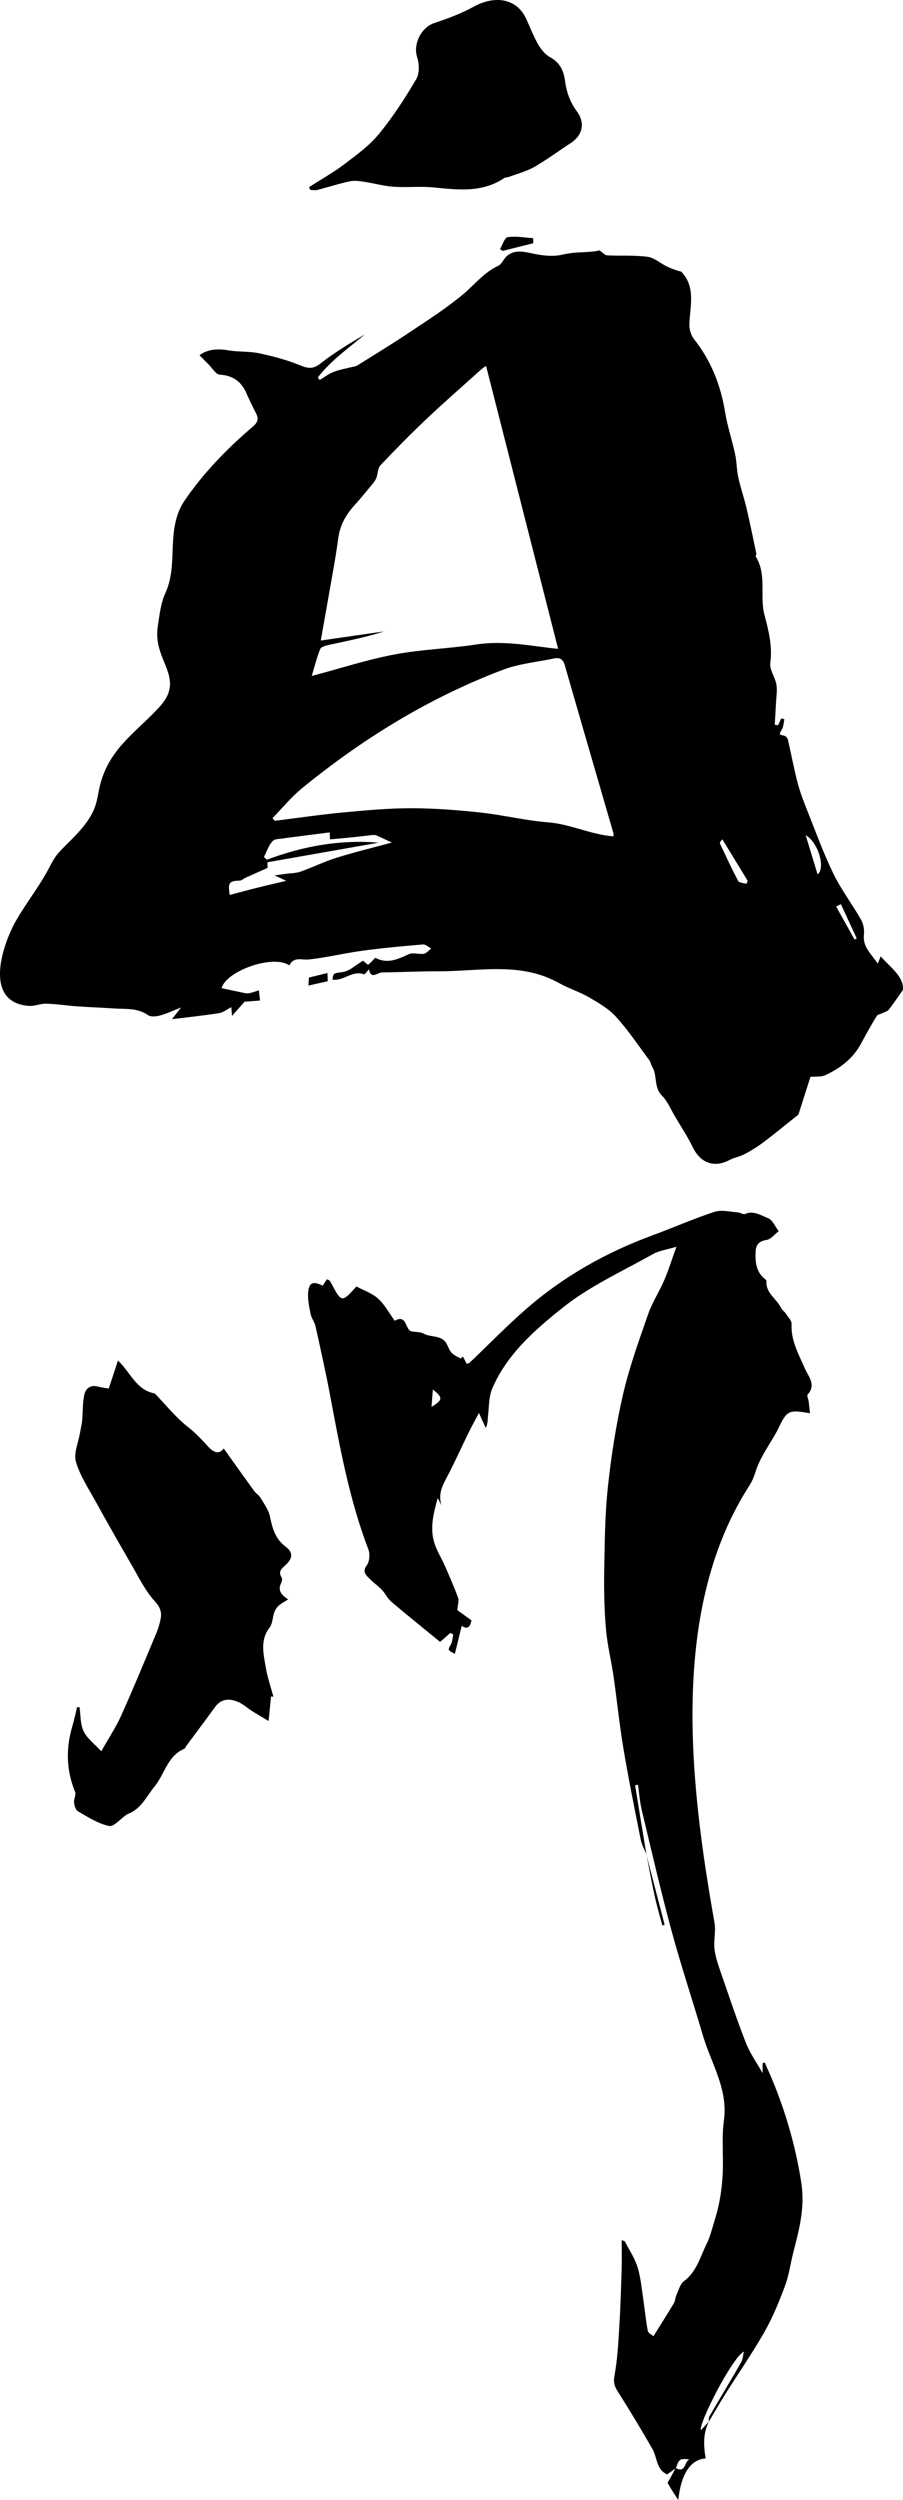 <?xml version="1.0" encoding="iso-8859-1"?>
<!-- Generator: Adobe Illustrator 24.1.3, SVG Export Plug-In . SVG Version: 6.00 Build 0)  -->
<svg version="1.1" id="&#x30EC;&#x30A4;&#x30E4;&#x30FC;_1"
	 xmlns="http://www.w3.org/2000/svg" xmlns:xlink="http://www.w3.org/1999/xlink" x="0px" y="0px" viewBox="0 0 221.562 612.844"
	 style="enable-background:new 0 0 221.562 612.844;" xml:space="preserve">
<g>
	<path d="M158.601,454.544c-0.471-1.179-1.137-2.318-1.381-3.542c-1.482-7.423-2.991-14.845-4.246-22.308
		c-0.987-5.873-1.575-11.811-2.428-17.708c-0.554-3.826-1.506-7.608-1.845-11.448c-0.407-4.611-0.534-9.265-0.456-13.895
		c0.119-7.029,0.158-14.092,0.9-21.07c0.812-7.647,2.01-15.3,3.735-22.791c1.535-6.663,3.893-13.152,6.144-19.628
		c1.003-2.887,2.739-5.51,3.953-8.335c1.058-2.462,1.852-5.038,2.991-8.2c-2.271,0.693-4.221,0.941-5.808,1.832
		c-7.476,4.201-15.464,7.813-22.095,13.106c-6.817,5.441-13.694,11.41-17.294,19.835c-0.856,2.003-0.761,4.425-1.025,6.664
		c-0.111,0.943-0.019,1.909-0.558,3.008c-0.476-1.055-0.952-2.111-1.673-3.712c-1.012,1.925-1.844,3.425-2.599,4.964
		c-1.78,3.628-3.423,7.328-5.317,10.895c-1.169,2.202-2.159,4.307-1.212,6.868c-0.247-0.459-0.494-0.919-0.995-1.849
		c-1.07,3.82-1.87,7.236-0.907,10.691c0.58,2.081,1.823,3.971,2.699,5.977c1.131,2.587,2.265,5.177,3.236,7.824
		c0.252,0.688-0.096,1.596-0.22,2.973c0.832,0.6,2.115,1.526,3.478,2.51c-0.272,1.61-0.983,2.317-2.396,1.345
		c-0.566,2.323-1.113,4.57-1.674,6.869c-1.835-0.953-1.747-0.906-0.986-2.297c0.392-0.716,0.407-1.639,0.592-2.468
		c-0.241-0.12-0.483-0.241-0.724-0.361c-0.762,0.668-1.524,1.336-2.503,2.194c-3.921-3.206-7.989-6.464-11.963-9.834
		c-0.936-0.794-1.476-2.037-2.335-2.944c-0.916-0.967-2.06-1.717-2.985-2.678c-0.864-0.898-1.925-1.655-0.706-3.318
		c0.676-0.921,0.822-2.763,0.395-3.878c-4.65-12.145-6.964-24.851-9.354-37.551c-1.083-5.758-2.362-11.479-3.627-17.201
		c-0.229-1.034-1.012-1.95-1.21-2.984c-0.352-1.832-0.778-3.749-0.573-5.563c0.249-2.199,1.315-2.498,3.545-1.366
		c0.332-0.509,0.674-1.032,1.03-1.577c0.233,0.11,0.483,0.162,0.629,0.314c0.207,0.215,0.354,0.494,0.496,0.762
		c2.471,4.664,2.541,4.675,6.122,0.691c1.761,0.947,3.84,1.633,5.322,2.977c1.632,1.479,2.715,3.563,4.071,5.43
		c3.172-1.771,2.448,2.45,4.274,2.63c0.945,0.156,2.02,0.076,2.808,0.514c1.843,1.024,4.5,0.244,5.715,2.598
		c0.382,0.74,0.658,1.596,1.218,2.168c0.584,0.598,1.452,0.918,2.196,1.36c0.173-0.175,0.346-0.349,0.519-0.524
		c0.308,0.589,0.616,1.178,0.944,1.806c0.303-0.113,0.562-0.136,0.709-0.276c4.698-4.462,9.217-9.13,14.11-13.366
		c9.09-7.871,19.434-13.685,30.724-17.841c5.104-1.879,10.094-4.087,15.258-5.773c1.719-0.561,3.82,0.01,5.742,0.13
		c0.592,0.037,1.303,0.596,1.732,0.405c2.132-0.946,3.918,0.362,5.64,1.005c1.118,0.418,1.767,2.089,2.626,3.199
		c-0.987,0.753-1.902,1.994-2.975,2.15c-1.891,0.275-2.611,1.225-2.689,2.861c-0.121,2.549,0.117,5.025,2.356,6.779
		c0.119,0.093,0.314,0.225,0.305,0.323c-0.282,3.035,2.491,4.435,3.603,6.722c0.254,0.523,0.826,0.883,1.155,1.381
		c0.537,0.814,1.447,1.702,1.408,2.522c-0.194,4.096,1.745,7.443,3.296,10.989c0.841,1.923,2.799,3.936,0.657,6.321
		c-0.249,0.277,0.166,1.132,0.242,1.723c0.111,0.856,0.193,1.715,0.32,2.862c-4.844-0.794-5.558-0.897-7.505,3.21
		c-1.755,3.703-4.359,6.746-5.713,10.721c-0.259,0.762-0.491,1.536-0.822,2.27c-0.399,0.886-0.938,1.701-1.452,2.526
		c-18.995,30.471-13.838,72.827-7.931,106.183c0.379,2.139-0.287,4.453,0.016,6.618c0.313,2.237,1.14,4.419,1.884,6.576
		c1.883,5.459,3.715,10.942,5.833,16.311c0.975,2.472,2.572,4.698,4.067,7.353c0-1.035,0-1.74,0-2.445
		c0.17-0.056,0.34-0.112,0.51-0.168c0.597,1.352,1.22,2.694,1.788,4.058c3.394,8.138,5.786,16.474,7.176,25.269
		c0.975,6.169-0.471,11.534-1.923,17.156c-0.709,2.745-1.063,5.611-2.045,8.248c-1.435,3.856-3.005,7.719-5.033,11.285
		c-2.974,5.229-6.425,10.185-9.631,15.283c-1.403,2.231-2.705,4.526-4.061,6.8c0.053-0.464-0.026-1.017,0.194-1.396
		c2.565-4.404,5.207-8.763,7.742-13.183c0.441-0.769,0.479-1.77,0.703-2.664c-2.889,1.454-11.133,17.623-10.571,19.284
		c0.639-0.681,1.311-1.397,1.982-2.112c-1.476,2.878-1.335,5.953-0.795,9.014c-3.74,0.315-6.01,3.744-6.735,10.21
		c-1.022-1.607-1.856-2.823-2.557-4.111c-0.119-0.219,0.321-0.755,0.524-1.134c0.464-0.869,0.941-1.731,1.413-2.595
		c2.483,1.313,1.995-1.389,3.343-2.133c-2.388-0.203-2.492-0.124-3.303,2.181c-0.735,0.52-1.469,1.04-2.147,1.519
		c-2.719-1.248-2.408-4.115-3.571-6.155c-2.763-4.844-5.657-9.616-8.633-14.332c-0.784-1.242-1.002-2.154-0.716-3.711
		c0.706-3.85,0.926-7.801,1.167-11.722c0.294-4.776,0.441-9.562,0.591-14.345c0.074-2.339,0.013-4.682,0.013-7.163
		c0.402,0.164,0.705,0.189,0.78,0.334c1.068,2.041,2.376,4.01,3.076,6.175c0.752,2.326,0.972,4.833,1.342,7.273
		c0.426,2.812,0.678,5.654,1.203,8.445c0.112,0.594,1.077,1.028,1.397,1.312c1.784-2.865,3.434-5.454,5.007-8.089
		c0.337-0.565,0.319-1.331,0.6-1.941c0.551-1.195,0.909-2.734,1.86-3.442c3.121-2.321,3.963-5.9,5.54-9.078
		c0.472-0.952,0.848-1.966,1.149-2.986c0.714-2.417,1.503-4.827,1.988-7.293c0.474-2.413,0.757-4.888,0.857-7.346
		c0.172-4.228-0.294-8.523,0.28-12.683c1.067-7.741-3.136-14-5.156-20.866c-2.526-8.587-5.369-17.084-7.71-25.719
		c-2.646-9.761-4.919-19.624-7.276-29.462c-0.49-2.045-0.637-4.173-0.943-6.262c-0.234,0.037-0.469,0.074-0.703,0.111
		C156.749,443.278,157.664,448.932,158.601,454.544z M106.199,340.632c-0.122,1.626-0.212,2.816-0.319,4.244
		C108.659,343.193,108.75,342.595,106.199,340.632z"/>
	<path d="M66.509,415.85c-0.189,1.87-0.377,3.74-0.608,6.029c-1.341-0.803-2.717-1.594-4.058-2.439
		c-1.133-0.715-2.145-1.682-3.354-2.204c-2.124-0.916-4.177-0.921-5.746,1.246c-2.3,3.177-4.665,6.307-7,9.458
		c-0.181,0.245-0.283,0.642-0.517,0.741c-4.147,1.746-4.808,6.213-7.295,9.242c-1.993,2.428-3.311,5.559-6.582,6.757
		c-0.143,0.052-0.27,0.151-0.398,0.238c-1.418,0.968-3.06,2.956-4.205,2.702c-2.658-0.59-5.14-2.152-7.551-3.564
		c-0.739-0.433-1.015-1.658-1.043-2.527c0.106-0.772,0.525-1.673,0.268-2.295c-2.194-5.329-2.278-10.696-0.647-16.166
		c0.449-1.505,0.763-3.051,1.139-4.578c0.201-0.004,0.402-0.007,0.603-0.011c0.293,1.988,0.167,4.177,0.996,5.908
		c0.837,1.747,2.621,3.041,4.338,4.912c1.793-3.176,3.572-5.838,4.868-8.717c3.007-6.681,5.798-13.459,8.633-20.216
		c0.475-1.132,0.835-2.335,1.067-3.54c0.33-1.718-0.16-2.902-1.516-4.397c-2.337-2.575-3.905-5.869-5.681-8.927
		c-2.981-5.132-5.918-10.291-8.785-15.487c-1.747-3.167-3.818-6.284-4.803-9.695c-0.599-2.074,0.59-4.665,0.985-7.022
		c0.173-1.032,0.445-2.054,0.541-3.092c0.186-2.018,0.09-4.081,0.469-6.056c0.311-1.62,1.352-2.781,3.356-2.253
		c0.882,0.232,1.8,0.327,2.701,0.485c0.741-2.253,1.452-4.411,2.26-6.868c3.052,2.858,4.465,7.279,9.045,8.072
		c2.548,2.643,5.069,5.832,8.18,8.267c1.824,1.428,3.31,3.018,4.827,4.68c1.701,1.863,2.947,1.865,3.887,0.533
		c2.444,3.414,4.954,6.947,7.503,10.452c0.44,0.605,1.168,1.018,1.541,1.651c0.869,1.477,1.978,2.958,2.308,4.576
		c0.587,2.883,1.301,5.478,3.816,7.373c1.907,1.438,1.805,2.868,0.042,4.512c-0.902,0.841-1.98,1.58-0.971,3.076
		c0.194,0.288,0.061,0.932-0.123,1.316c-0.727,1.524-0.449,2.673,1.712,4.064c-0.774,0.487-1.618,0.895-2.299,1.488
		c-0.492,0.429-0.89,1.062-1.113,1.681c-0.439,1.219-0.401,2.747-1.139,3.698c-2.387,3.076-1.508,6.391-0.98,9.635
		c0.405,2.486,1.252,4.9,1.903,7.347C66.89,415.907,66.7,415.878,66.509,415.85z"/>
	<path d="M158.58,454.586c1.499,5.75,2.998,11.501,4.497,17.251c-0.188,0.054-0.375,0.108-0.563,0.162
		c-0.622-2.351-1.323-4.685-1.846-7.057c-0.76-3.444-1.393-6.917-2.074-10.387C158.601,454.544,158.58,454.586,158.58,454.586z"/>
</g>
<g>
	<path d="M54.373,242.238c1.895,0.404,3.783,0.821,5.68,1.199c0.408,0.081,0.863,0.096,1.264,0.003
		c0.744-0.172,1.465-0.445,2.195-0.676c0.104,0.901,0.209,1.803,0.29,2.502c-1.657,0.125-2.766,0.209-3.789,0.286
		c-0.811,0.914-1.707,1.925-3.092,3.487c-0.107-1.391-0.144-1.881-0.165-2.147c-1.047,0.534-1.964,1.306-2.977,1.464
		c-3.855,0.602-7.742,1.005-11.59,1.479c0.554-0.708,1.263-1.614,2.242-2.866c-2.076,0.812-3.603,1.553-5.214,1.983
		c-0.92,0.246-2.242,0.363-2.921-0.117c-2.529-1.783-5.371-1.436-8.146-1.617c-3.071-0.2-6.149-0.308-9.219-0.526
		c-2.523-0.18-5.035-0.581-7.559-0.653c-1.432-0.041-2.897,0.65-4.312,0.543c-11.278-0.855-6.45-15.043-3.154-20.84
		c2.441-4.293,5.556-8.181,7.894-12.531c0.613-1.14,1.174-2.315,1.937-3.361c0.574-0.787,1.255-1.489,1.942-2.18
		c3.105-3.121,6.523-6.26,7.82-10.467c0.413-1.338,0.591-2.735,0.898-4.101c2.112-9.412,8.704-13.303,14.625-19.684
		c6.817-7.346-1.619-11.278-0.315-19.806c0.43-2.775,0.708-5.711,1.856-8.207c1.696-3.689,1.662-7.43,1.82-11.289
		c0.163-3.97,0.543-7.95,2.93-11.439c4.699-6.868,10.458-12.745,16.746-18.121c1.21-1.035,1.453-1.914,0.754-3.261
		c-0.832-1.603-1.62-3.232-2.344-4.886c-1.26-2.877-3.291-4.361-6.547-4.568c-0.978-0.062-1.865-1.646-2.782-2.545
		c-0.708-0.695-1.395-1.409-2.197-2.221c1.954-1.454,4.386-1.659,7.095-1.194c2.489,0.427,5.1,0.202,7.56,0.725
		c3.401,0.723,6.812,1.628,10.022,2.939c1.948,0.796,3.172,1.003,4.979-0.413c3.416-2.677,7.16-4.935,10.96-7.173
		c-4.022,3.357-8.353,6.401-11.577,10.562c0.153,0.209,0.306,0.418,0.459,0.627c1.126-0.67,2.19-1.496,3.393-1.97
		c1.412-0.555,2.945-0.803,4.425-1.186c0.466-0.12,0.995-0.143,1.385-0.387c4.379-2.737,8.792-5.427,13.085-8.295
		c4.387-2.931,8.861-5.795,12.898-9.167c2.842-2.373,5.122-5.376,8.629-6.992c0.882-0.406,1.311-1.699,2.115-2.391
		c2.193-1.887,4.88-0.84,7.104-0.452c2.325,0.405,4.373,0.633,6.703,0.077c2.391-0.57,4.935-0.493,7.409-0.731
		c0.673-0.065,1.336-0.241,1.514-0.275c0.797,0.544,1.312,1.193,1.857,1.219c3.31,0.162,6.661-0.073,9.928,0.356
		c1.648,0.216,3.131,1.588,4.725,2.363c1.147,0.557,2.353,0.992,3.561,1.286c3.596,3.778,2.125,8.418,1.975,12.935
		c-0.041,1.219,0.429,2.705,1.183,3.658c4.178,5.285,6.507,11.267,7.59,17.874c0.567,3.46,1.711,6.822,2.452,10.259
		c0.4,1.857,0.363,3.809,0.769,5.664c0.554,2.531,1.418,4.993,2.013,7.517c0.875,3.714,1.634,7.455,2.421,11.189
		c0.048,0.228-0.231,0.58-0.134,0.736c2.78,4.495,0.896,9.681,2.145,14.368c1.029,3.861,1.967,7.607,1.414,11.713
		c-0.224,1.664,1.196,3.489,1.504,5.303c0.249,1.468-0.034,3.029-0.107,4.548c-0.085,1.761-0.199,3.521-0.301,5.282
		c0.269,0.051,0.539,0.102,0.808,0.153c0.263-0.562,0.526-1.124,0.789-1.687c0.257,0.066,0.513,0.133,0.77,0.199
		c-0.189,0.837-0.199,1.774-0.605,2.488c-0.738,1.298-0.824,1.198,0.587,1.564c0.347,0.09,0.773,0.532,0.855,0.883
		c0.839,3.594,1.502,7.233,2.447,10.797c0.65,2.449,1.595,4.83,2.537,7.19c2.004,5.025,3.847,10.137,6.223,14.984
		c1.919,3.914,4.602,7.447,6.772,11.249c0.581,1.018,0.835,2.436,0.7,3.609c-0.358,3.111,1.852,4.8,3.381,7.138
		c0.32-0.775,0.548-1.328,0.731-1.772c2.456,2.789,5.725,4.974,5.456,8.224c-1.287,1.817-2.322,3.373-3.471,4.84
		c-0.319,0.408-0.974,0.556-1.481,0.811c-0.51,0.257-1.253,0.36-1.503,0.769c-1.337,2.189-2.588,4.433-3.802,6.695
		c-1.994,3.715-5.154,6.12-8.873,7.827c-0.88,0.404-2.022,0.234-3.564,0.375c-0.94,2.945-2.094,6.562-2.948,9.236
		c-3.22,2.561-5.849,4.734-8.571,6.784c-1.444,1.087-3.002,2.052-4.6,2.898c-1.192,0.632-2.595,0.864-3.793,1.488
		c-3.699,1.927-7.039,0.725-8.886-3.029c-1.315-2.674-2.962-5.186-4.484-7.756c-1.011-1.708-1.796-3.658-3.157-5.027
		c-2.048-2.061-1.078-4.908-2.384-7.081c-0.296-0.492-0.367-1.133-0.703-1.585c-2.678-3.593-5.181-7.351-8.179-10.658
		c-1.795-1.981-4.282-3.413-6.639-4.782c-2.322-1.349-4.961-2.146-7.305-3.463c-9.498-5.335-19.727-2.871-29.714-2.904
		c-4.586-0.015-9.172,0.225-13.758,0.271c-1.112,0.011-2.713,1.863-3.193-0.762c-0.464,0.474-1.022,1.308-1.237,1.227
		c-2.847-1.067-5.026,1.735-7.736,1.298c0.286-1.848,0.346-1.488,2.634-1.873c1.624-0.274,3.056-1.686,4.868-2.765
		c0.163,0.136,0.649,0.541,1.222,1.019c0.229-0.197,0.481-0.398,0.715-0.618c0.397-0.372,0.992-1.156,1.144-1.077
		c2.964,1.544,5.486,0.304,8.156-0.925c1.025-0.471,2.485,0.1,3.699-0.098c0.654-0.107,1.206-0.836,1.805-1.284
		c-0.681-0.351-1.391-1.052-2.037-0.997c-4.951,0.418-9.904,0.869-14.826,1.536c-4.388,0.594-8.718,1.654-13.114,2.144
		c-1.786,0.199-3.741-0.8-4.818,1.448C66.913,233.884,55.436,238.072,54.373,242.238z M119.264,89.704
		c-0.288,0.201-0.738,0.451-1.111,0.786c-4.52,4.061-9.102,8.057-13.519,12.228c-3.877,3.661-7.617,7.472-11.288,11.34
		c-0.641,0.676-0.61,1.971-0.953,2.958c-0.161,0.464-0.417,0.923-0.73,1.302c-1.532,1.857-3.045,3.736-4.666,5.515
		c-2.139,2.346-3.584,4.922-4.012,8.164c-0.628,4.765-1.552,9.492-2.369,14.232c-0.604,3.503-1.24,7.001-1.912,10.786
		c5.451-0.783,10.509-1.51,15.568-2.237c-4.444,1.418-8.97,2.317-13.481,3.291c-0.799,0.173-1.984,0.47-2.214,1.029
		c-0.858,2.088-1.393,4.308-2.088,6.611c7.009-1.86,13.566-3.998,20.288-5.272c6.625-1.256,13.446-1.433,20.124-2.457
		c6.786-1.041,13.436,0.401,20.039,1.082C130.964,135.613,125.119,112.677,119.264,89.704z M150.526,205.026
		c-0.01-0.334,0.034-0.598-0.033-0.829c-3.971-13.696-7.968-27.385-11.908-41.09c-0.416-1.448-1.174-2.003-2.597-1.702
		c-4.186,0.885-8.565,1.266-12.522,2.761c-18.087,6.831-34.375,16.845-49.327,29.033c-2.658,2.167-4.864,4.889-7.278,7.355
		c0.174,0.22,0.349,0.44,0.523,0.661c5.612-0.698,11.211-1.526,16.838-2.058c5.56-0.525,11.149-1.035,16.724-1.031
		c5.661,0.004,11.341,0.452,16.975,1.06c5.544,0.598,11.014,1.964,16.563,2.399C139.984,202.016,144.91,204.585,150.526,205.026z
		 M64.762,210.067c0.235,0.226,0.469,0.453,0.704,0.679c8.872-3.313,17.974-4.982,27.423-4.171
		c-9.079,1.597-18.158,3.195-27.273,4.799c0.027,0.877,0.044,1.433,0.043,1.378c-2.001,0.892-3.738,1.659-5.468,2.443
		c-0.46,0.209-0.892,0.663-1.345,0.675c-2.638,0.073-2.971,0.492-2.477,3.514c2.225-0.586,4.438-1.191,6.663-1.747
		c2.215-0.554,4.442-1.059,7.192-1.711c-1.035-0.489-1.603-0.757-2.835-1.339c1.347-0.185,2.054-0.283,2.761-0.38
		c1.206-0.166,2.48-0.139,3.604-0.537c2.957-1.046,5.791-2.461,8.779-3.392c4.462-1.39,9.015-2.491,13.605-3.735
		c-1.31-0.612-2.55-1.233-3.829-1.762c-0.371-0.153-0.856-0.086-1.282-0.043c-1.452,0.147-2.899,0.344-4.351,0.492
		c-1.875,0.191-3.753,0.354-5.717,0.537c-0.018-0.58-0.032-1.046-0.053-1.721c-3.657,0.469-7.238,0.928-10.82,1.388
		c-1.075,0.268-2.528,0.079-3.15,0.71C65.926,207.169,65.459,208.731,64.762,210.067z M200.598,214.334
		c2.001-1.473,0.202-7.858-2.91-9.584C198.639,207.881,199.59,211.013,200.598,214.334z M183.13,216.661
		c0.111-0.242,0.222-0.483,0.333-0.725c-2.072-3.394-4.145-6.788-6.217-10.183c-0.56,0.565-0.677,0.861-0.584,1.057
		c1.453,3.072,2.875,6.162,4.469,9.16C181.374,216.427,182.443,216.442,183.13,216.661z M206.327,221.639
		c-0.39,0.197-0.78,0.394-1.17,0.591c1.508,2.697,3.017,5.394,4.525,8.091c0.175-0.097,0.351-0.193,0.526-0.29
		C208.915,227.234,207.621,224.437,206.327,221.639z"/>
	<path d="M75.838,45.869c2.915-1.871,5.955-3.576,8.71-5.659c2.995-2.265,6.123-4.554,8.475-7.422
		c3.413-4.162,6.371-8.741,9.111-13.385c0.816-1.383,0.754-3.743,0.221-5.369c-1.049-3.199,0.985-7.351,4.259-8.416
		c3.307-1.076,6.62-2.327,9.656-3.999c4.633-2.55,10.344-2.486,12.892,3.106c0.945,2.074,1.759,4.224,2.895,6.187
		c0.699,1.208,1.715,2.462,2.907,3.108c2.414,1.308,3.354,3.329,3.675,5.818c0.357,2.77,1.255,5.248,2.955,7.547
		c2.064,2.79,1.3,5.829-1.53,7.668c-2.998,1.948-5.877,4.096-8.971,5.871c-1.894,1.086-4.092,1.644-6.161,2.419
		c-0.396,0.149-0.9,0.097-1.231,0.32c-5.44,3.654-11.408,2.857-17.422,2.276c-3.214-0.31-6.491,0.068-9.719-0.158
		c-2.42-0.17-4.8-0.861-7.213-1.217c-1.176-0.174-2.439-0.356-3.572-0.111c-2.684,0.58-5.307,1.439-7.97,2.123
		c-0.524,0.135-1.121-0.01-1.684-0.026C76.026,46.323,75.932,46.096,75.838,45.869z"/>
	<path d="M130.856,59.619c-2.514,0.63-5.027,1.26-7.541,1.89c-0.209-0.153-0.419-0.306-0.628-0.459
		c0.618-1.021,1.123-2.803,1.877-2.915c2.024-0.301,4.154,0.112,6.242,0.242C130.822,58.791,130.839,59.205,130.856,59.619z"/>
	<path d="M80.351,238.515c0.015,0.486,0.037,1.195,0.063,2.021c-1.523,0.34-2.976,0.665-4.732,1.056
		c0.046-0.775,0.087-1.469,0.115-1.958C77.367,239.249,78.75,238.909,80.351,238.515z"/>
</g>
</svg>
